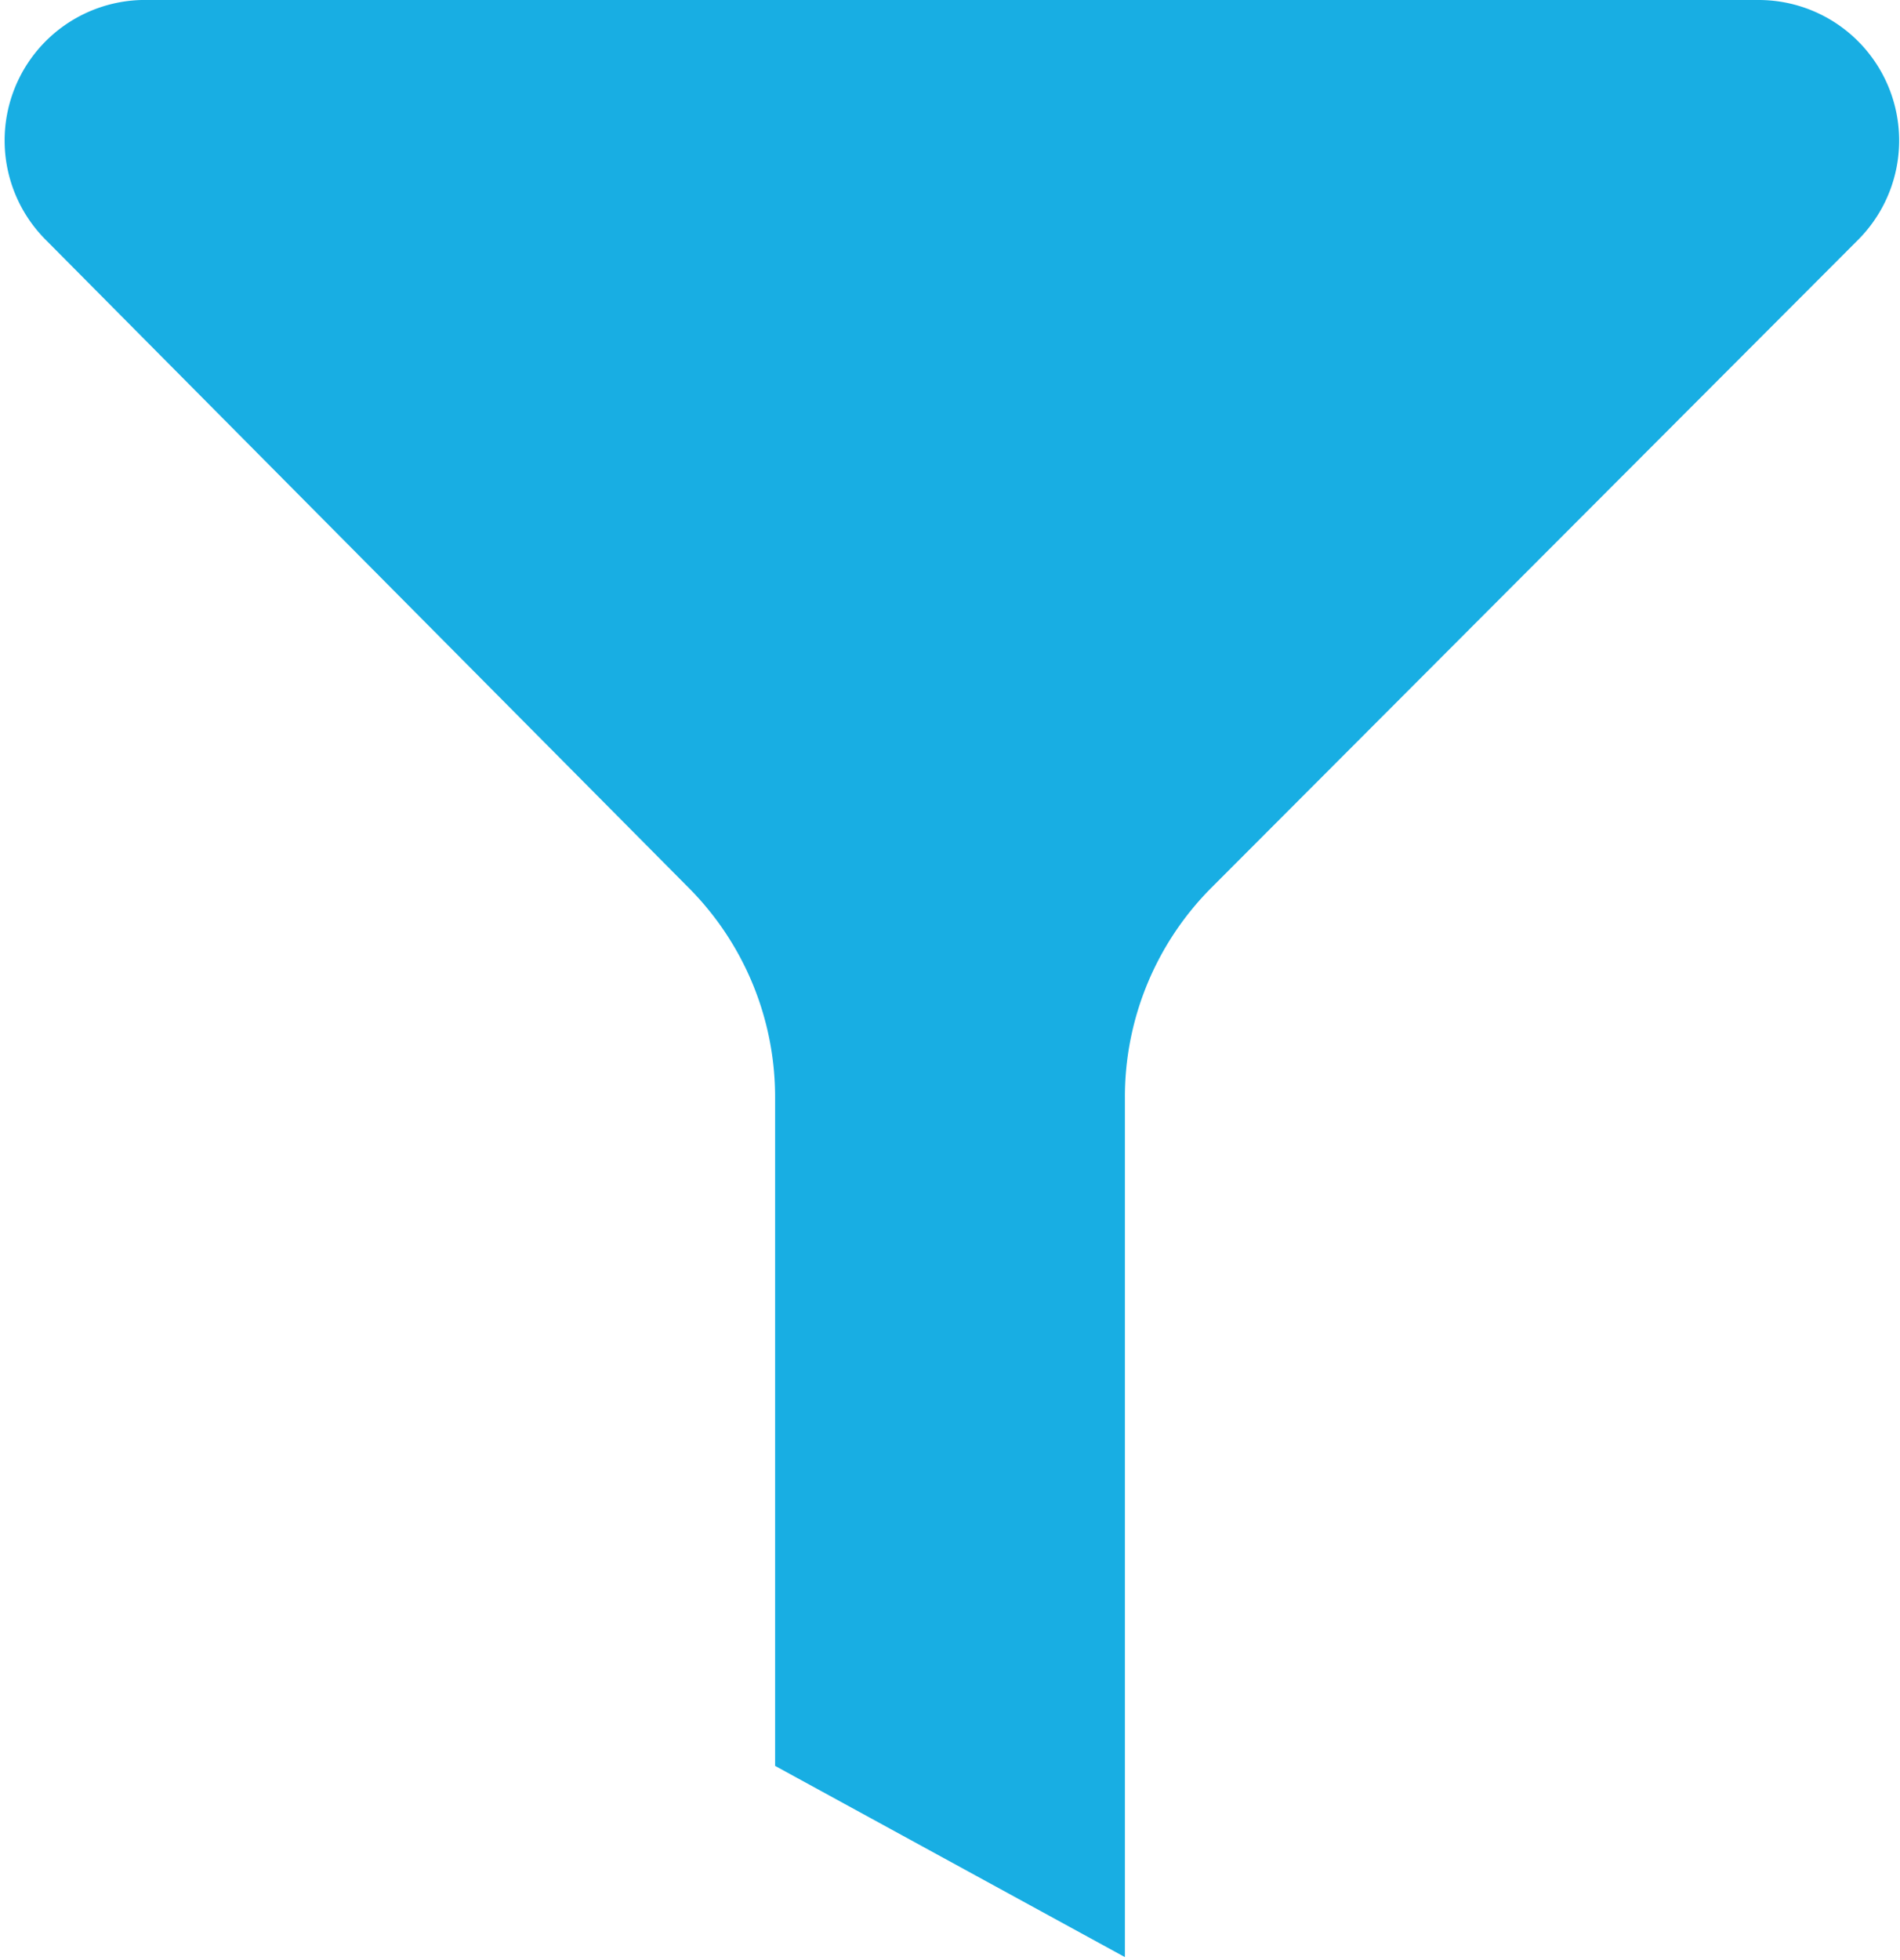<svg xmlns="http://www.w3.org/2000/svg" viewBox="0 0 19.88 20.5"><defs><style>.cls-1{fill:#18aee3;}</style></defs><title>筛选</title><g id="图层_2" data-name="图层 2"><g id="图层_1-2" data-name="图层 1"><path class="cls-1" d="M18.4,0H1.48a1.47,1.47,0,0,0-1,2.51L7.2,9.28a3.1,3.1,0,0,1,.91,2.19v7l3.66,2v-9a3.1,3.1,0,0,1,.91-2.19l6.76-6.77A1.47,1.47,0,0,0,18.4,0Z"/></g></g></svg>